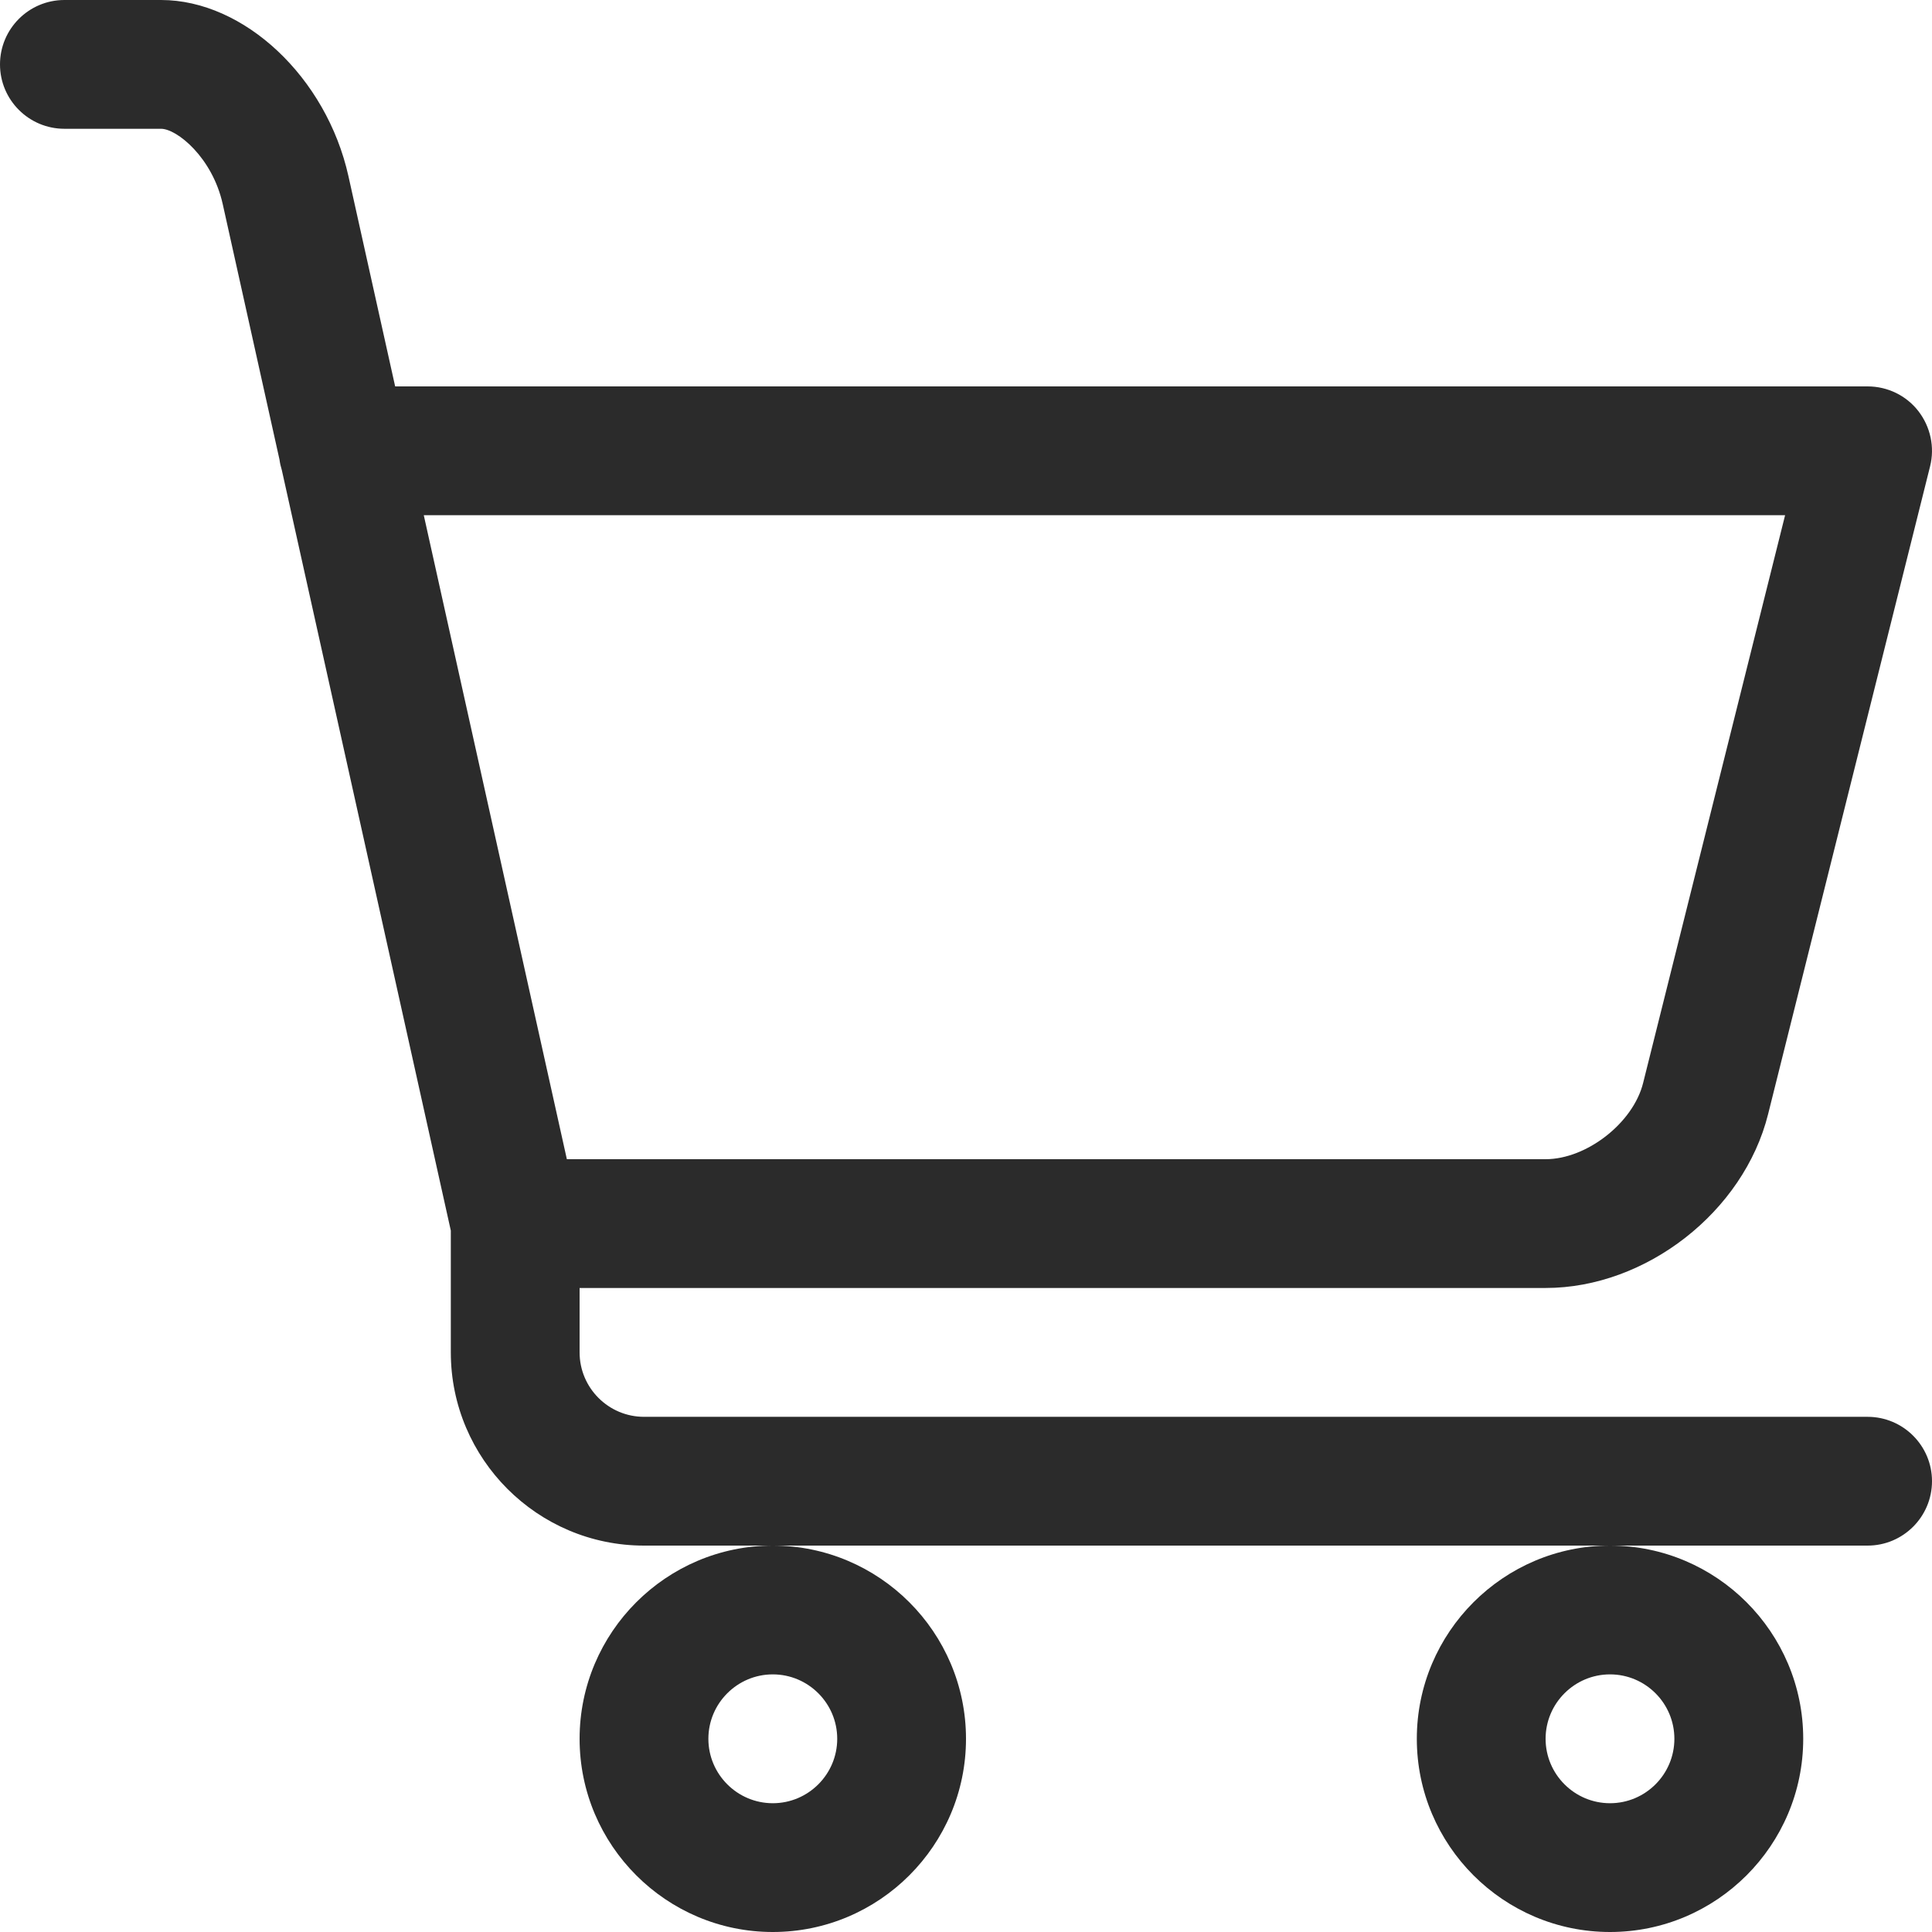 <svg width="32" height="32" viewBox="0 0 32 32" fill="none" xmlns="http://www.w3.org/2000/svg">
<path d="M9.6 28.8C9.6 30.564 11.036 32 12.8 32C14.564 32 16 30.564 16 28.8C16 27.036 14.564 25.6 12.8 25.6C11.036 25.6 9.6 27.036 9.6 28.8ZM12.8 27.733C13.388 27.733 13.867 28.212 13.867 28.8C13.867 29.388 13.388 29.867 12.8 29.867C12.212 29.867 11.733 29.388 11.733 28.8C11.733 28.212 12.212 27.733 12.8 27.733Z" fill="#2B2B2B"/>
<path d="M23.467 28.8C23.467 30.564 24.903 32 26.667 32C28.431 32 29.867 30.564 29.867 28.8C29.867 27.036 28.431 25.6 26.667 25.6C24.903 25.6 23.467 27.036 23.467 28.8ZM26.667 27.733C27.255 27.733 27.733 28.212 27.733 28.8C27.733 29.388 27.255 29.867 26.667 29.867C26.079 29.867 25.6 29.388 25.6 28.8C25.6 28.212 26.079 27.733 26.667 27.733Z" fill="#2B2B2B"/>
<path d="M30.933 23.467H10.667C10.079 23.467 9.6 22.988 9.6 22.4V21.333H25.6C27.264 21.333 28.882 20.069 29.285 18.455L31.968 7.725C32.048 7.406 31.975 7.069 31.774 6.809C31.573 6.55 31.262 6.4 30.933 6.4H6.545L5.771 2.917C5.407 1.281 4.044 0 2.667 0H1.067C0.478 0 0 0.478 0 1.067C0 1.655 0.478 2.133 1.067 2.133H2.667C2.929 2.133 3.517 2.607 3.689 3.38L4.629 7.611C4.637 7.671 4.65 7.729 4.668 7.787L7.467 20.383V22.4C7.467 24.164 8.903 25.6 10.667 25.6H30.933C31.522 25.6 32 25.122 32 24.533C32 23.945 31.522 23.467 30.933 23.467ZM29.567 8.533L27.215 17.938C27.051 18.598 26.28 19.2 25.6 19.2H9.389L7.019 8.533H29.567Z" fill="#2B2B2B"/>
</svg>
